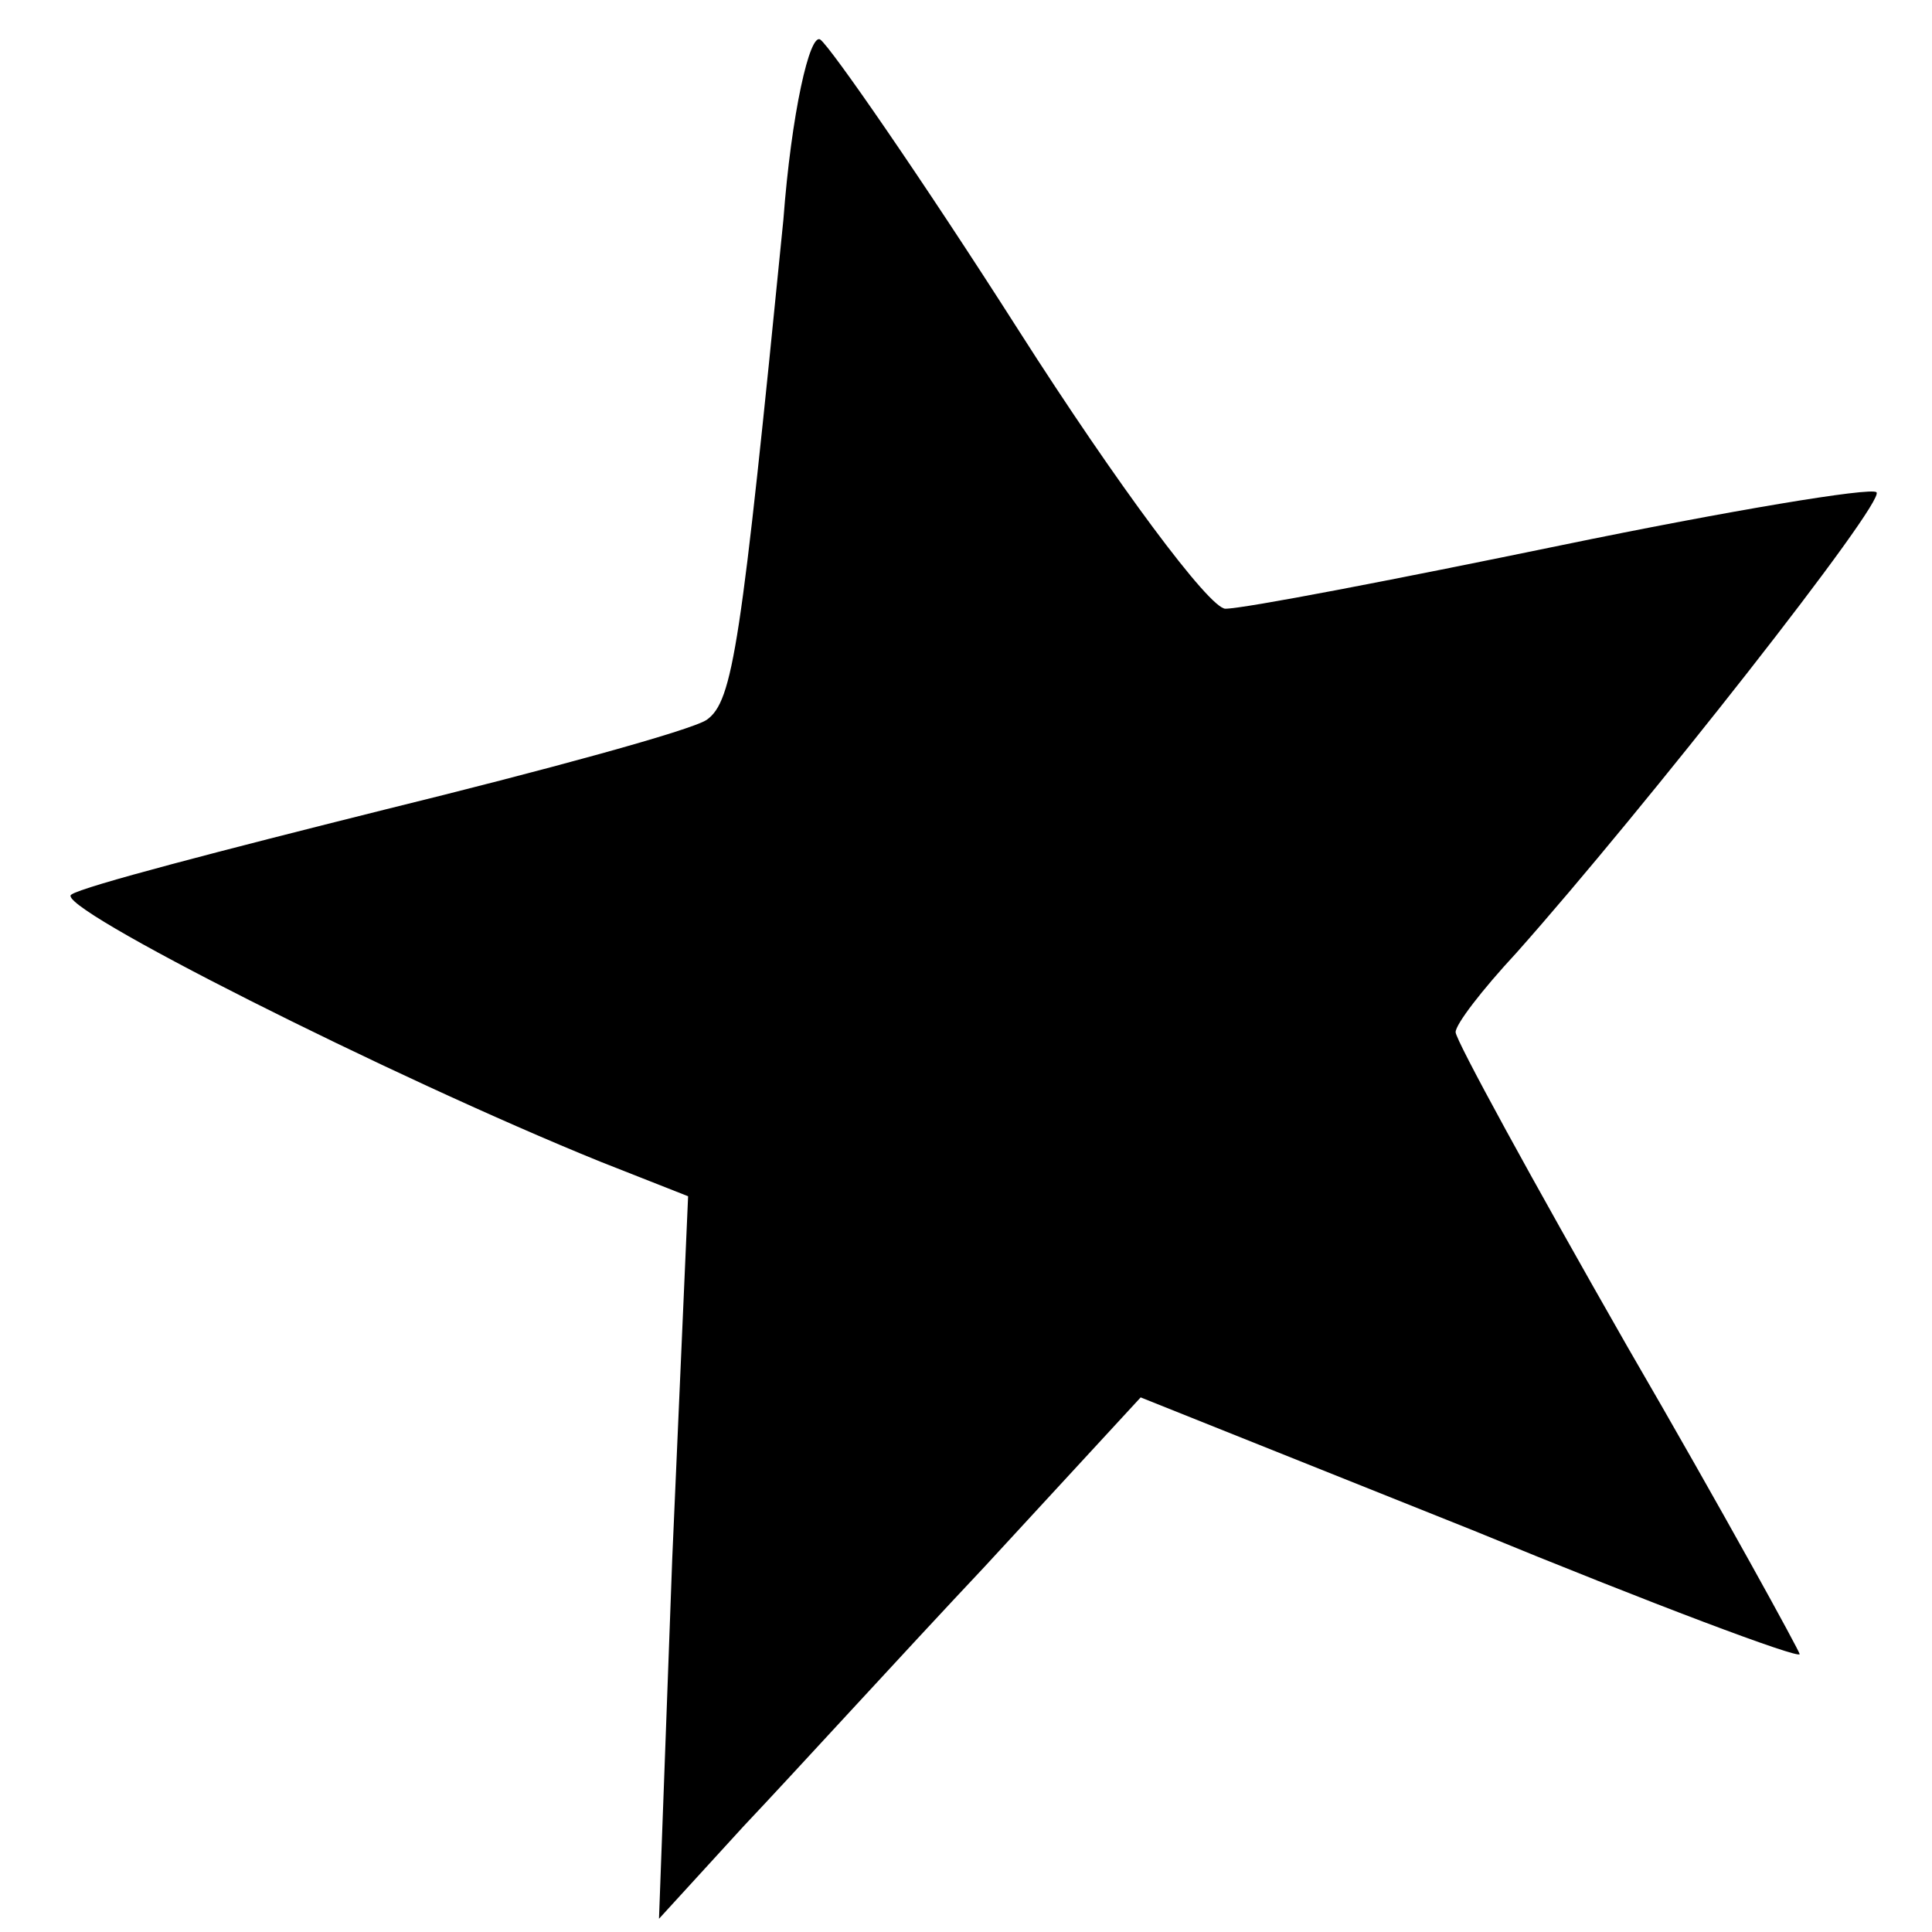 <?xml version="1.0" standalone="no"?>
<!DOCTYPE svg PUBLIC "-//W3C//DTD SVG 20010904//EN"
 "http://www.w3.org/TR/2001/REC-SVG-20010904/DTD/svg10.dtd">
<svg version="1.0" xmlns="http://www.w3.org/2000/svg"
 width="73pt" height="73pt" viewBox="0 0 73 73"
 preserveAspectRatio="xMidYMid meet">
<g transform="translate(0,73) scale(0.1,-0.1)"
fill="#000000" stroke="none">
<path d="M296 647 c-16 -161 -19 -182 -29 -189 -6 -4 -61 -19 -122 -34 -60
-15 -114 -29 -118 -32 -8 -4 121 -69 200 -101 l33 -13 -6 -137 -5 -136 32 35
c18 19 59 64 91 98 l59 64 125 -50 c68 -28 124 -49 124 -47 0 1 -29 54 -65
116 -36 63 -65 116 -65 119 0 3 10 16 23 30 48 54 140 171 136 174 -2 2 -56
-7 -119 -20 -63 -13 -120 -24 -127 -24 -6 0 -41 47 -78 105 -37 58 -71 107
-75 110 -4 3 -11 -28 -14 -68z"/>
</g>
</svg>
